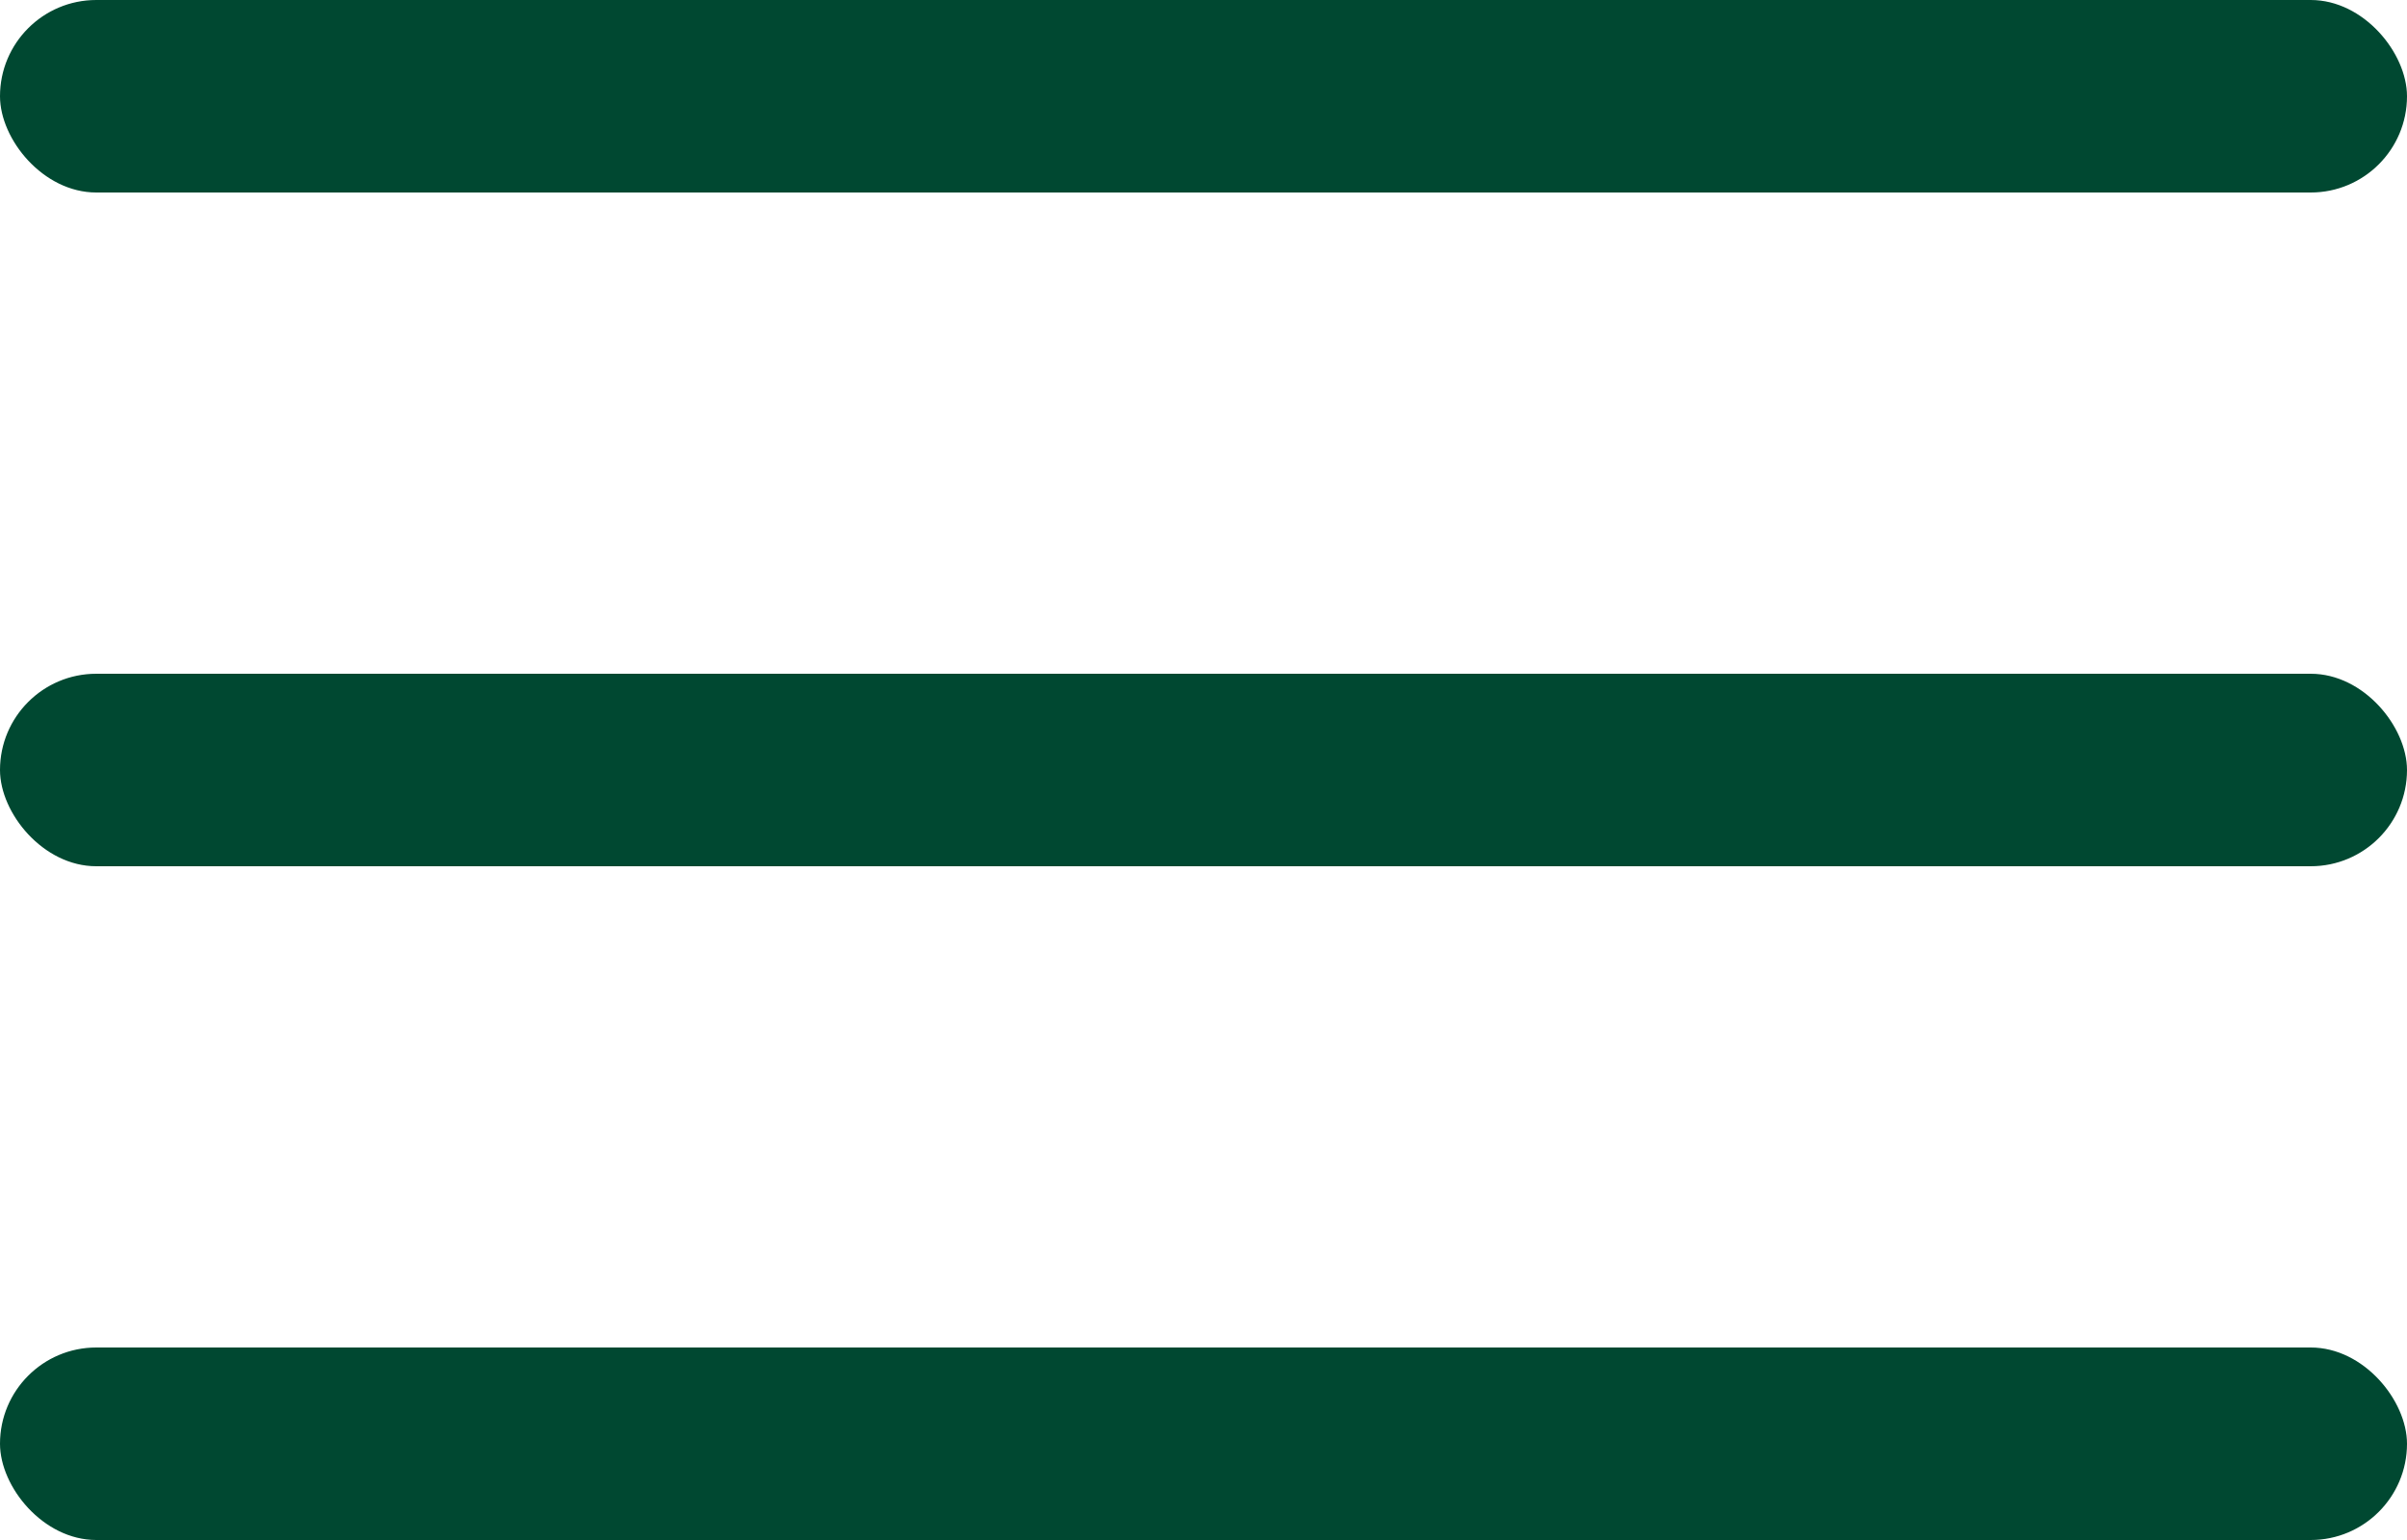 <svg xmlns="http://www.w3.org/2000/svg" width="25" height="16" viewBox="0 0 25 16">
  <g id="グループ_25" data-name="グループ 25" transform="translate(-339 -76)">
    <rect id="長方形_753" data-name="長方形 753" width="25" height="2" rx="1" transform="translate(339 76)" fill="#004831"/>
    <rect id="長方形_754" data-name="長方形 754" width="25" height="2" rx="1" transform="translate(339 83)" fill="#004831"/>
    <rect id="長方形_755" data-name="長方形 755" width="25" height="2" rx="1" transform="translate(339 90)" fill="#004831"/>
  </g>
</svg>
